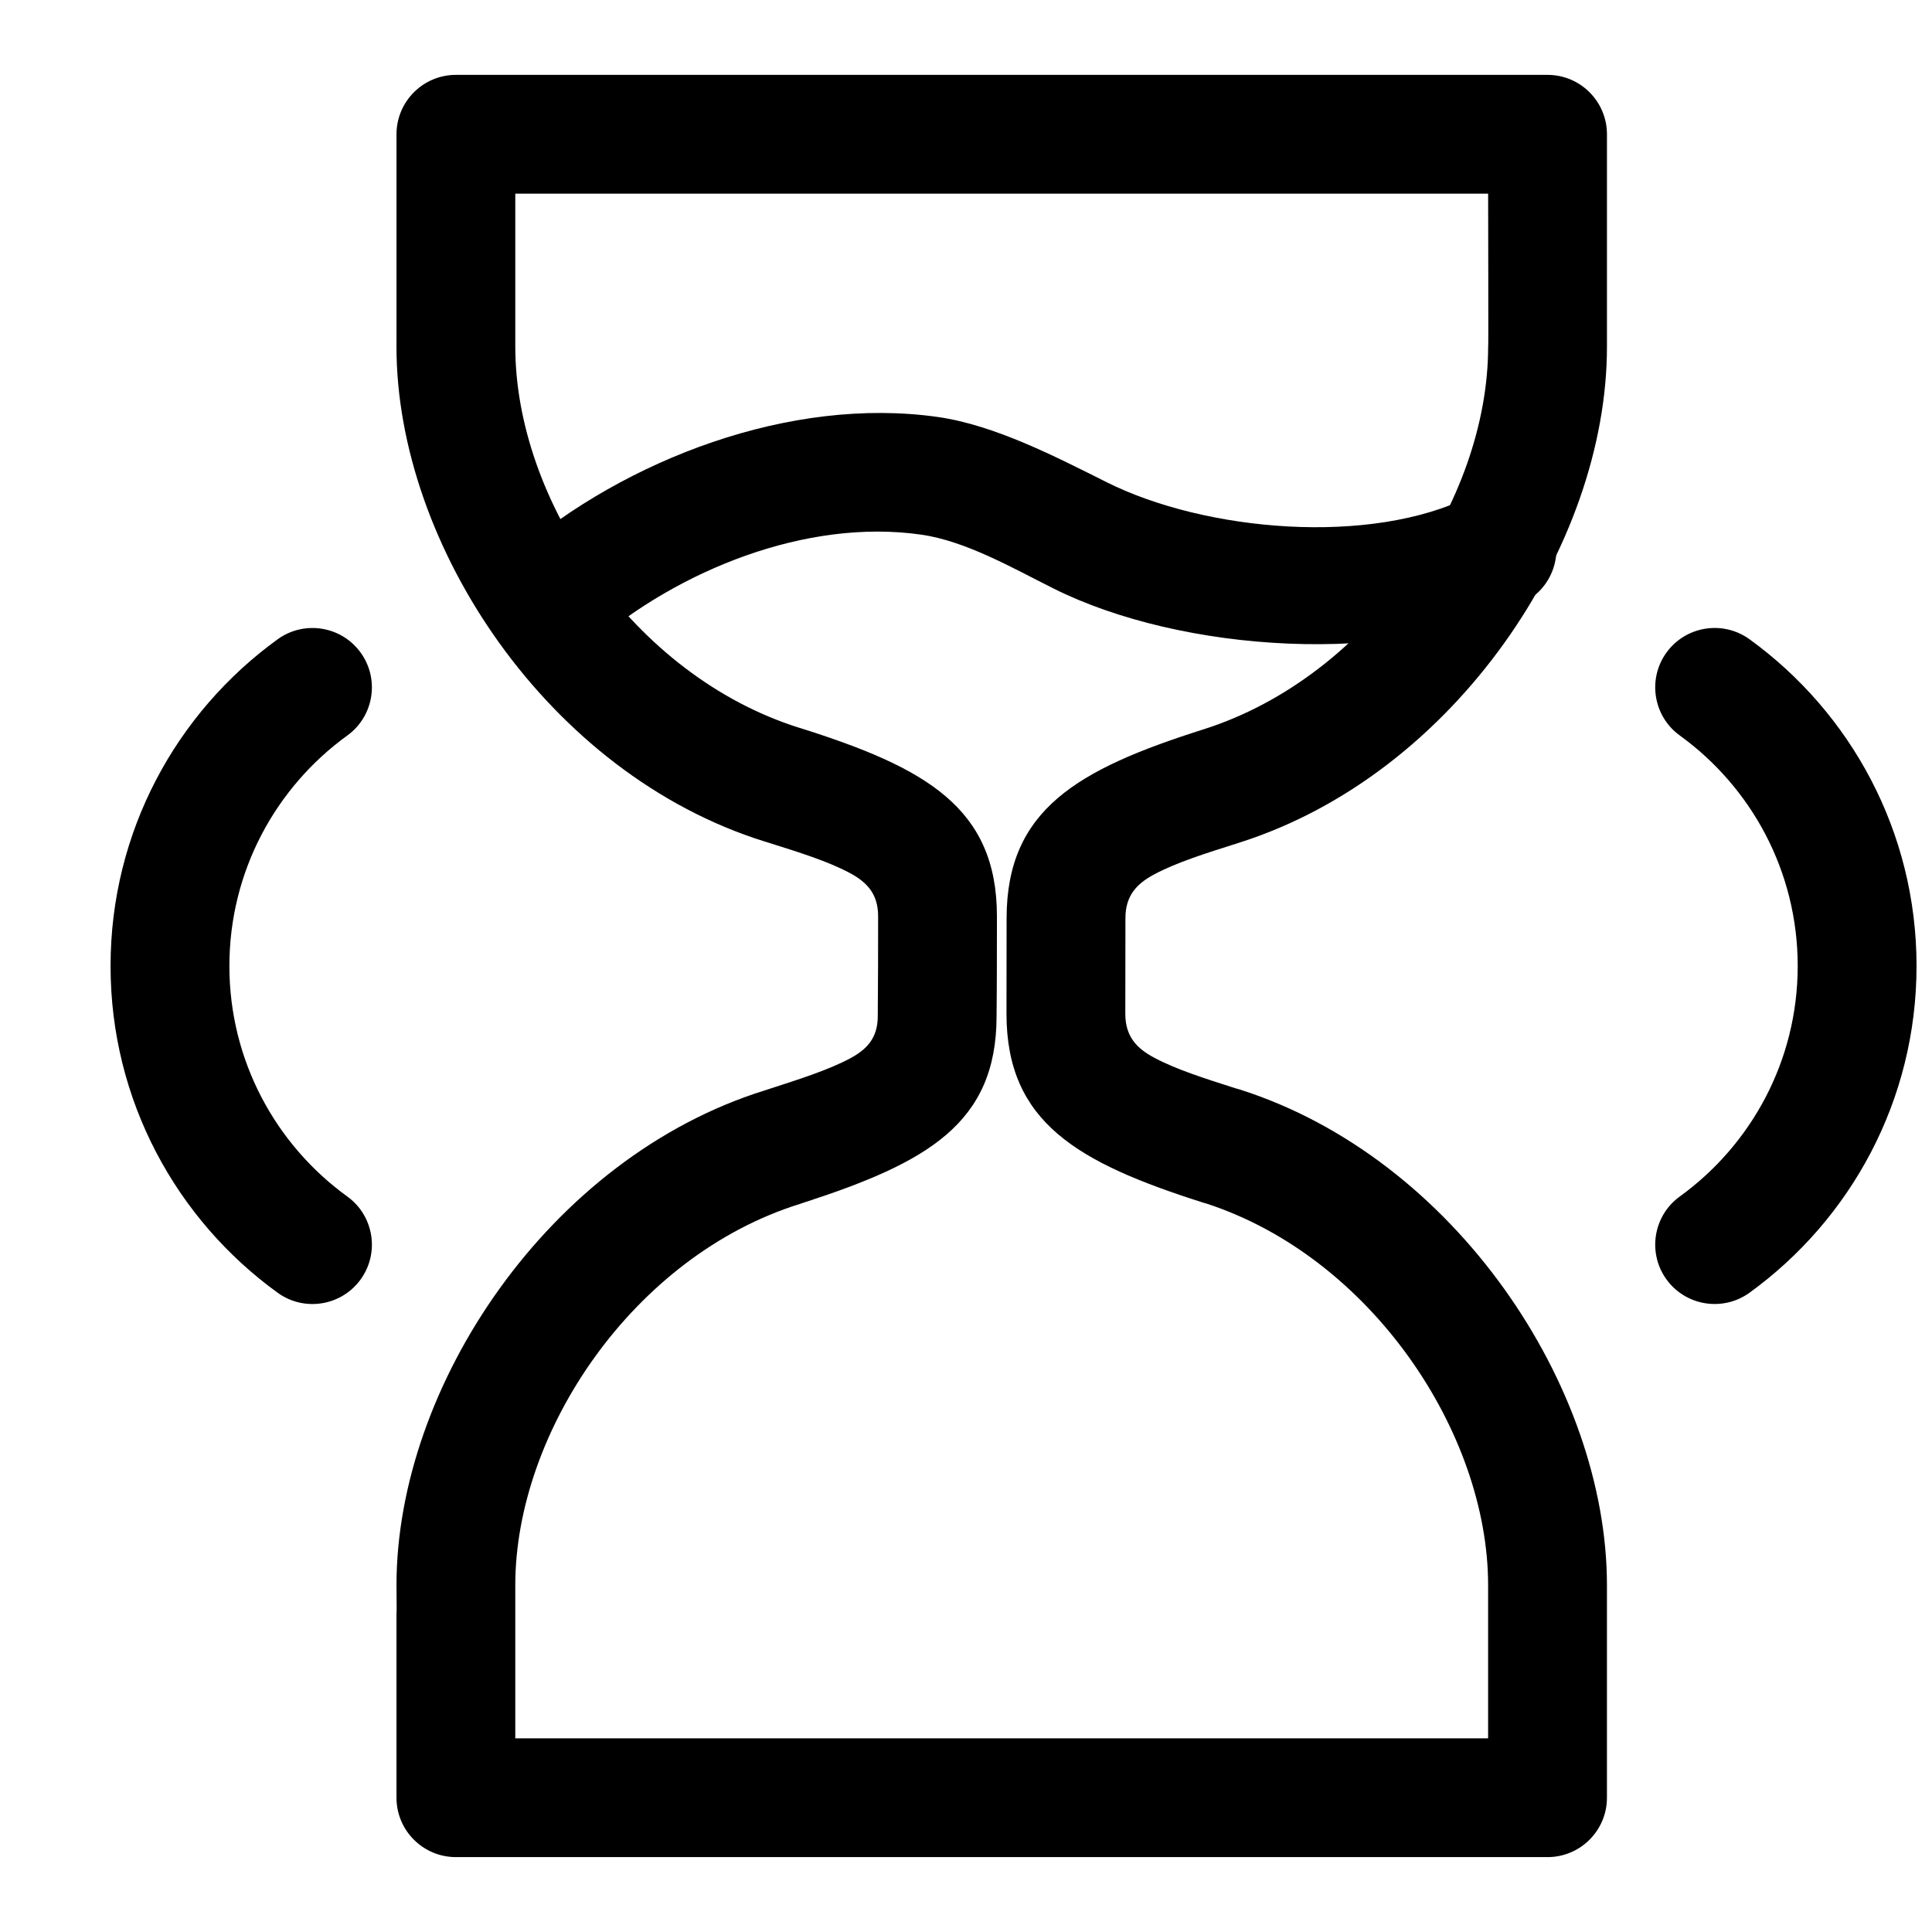 <?xml version="1.0" encoding="UTF-8"?>
<!-- Uploaded to: SVG Repo, www.svgrepo.com, Generator: SVG Repo Mixer Tools -->
<svg width="800px" height="800px" version="1.1" viewBox="144 144 512 512" xmlns="http://www.w3.org/2000/svg">
 <defs>
  <clipPath id="a">
   <path d="m582 310h69.902v180h-69.902z"/>
  </clipPath>
 </defs>
 <path d="m249.07 234.95v0.945c0 52.617 40.32 113.25 97.535 131.1 0.188 0.062 0.379 0.109 0.566 0.172 8.629 2.707 16.121 5.039 21.98 8.156 4.613 2.457 7.559 5.574 7.559 11.492l-0.016 13.145-0.078 13.32c0 5.762-2.832 8.785-7.289 11.18-5.887 3.148-13.43 5.512-22.152 8.344l-0.582 0.188c-57.184 17.84-97.52 78.484-97.52 131.1 0 0.473 0 0.961 0.016 1.434 0.109 8.613-0.016 8.469-0.016-0.219v55.105c0 8.691 7.055 15.742 15.742 15.742h289.3c8.691 0 15.742-7.055 15.742-15.742v-56.316c0-52.57-40.273-113.18-97.25-131.35l-1.227-0.348c-8.312-2.66-15.742-5.008-21.555-8.125-4.644-2.488-7.606-5.637-7.606-11.617l0.031-25.316c0-5.969 2.961-9.117 7.59-11.602 5.984-3.195 13.648-5.59 22.5-8.391l0.27-0.094c56.977-18.168 97.25-78.785 97.25-131.35v-56.316c0-8.691-7.055-15.742-15.742-15.742h-289.3c-8.691 0-15.742 7.055-15.742 15.742v55.371zm289.3-39.629s0.109 48.191 0 39.582v0.992c0 40.621-31.301 87.316-75.336 101.36-0.078 0.016-0.203 0.062-0.348 0.109-33.031 10.5-51.926 21.16-51.926 49.973l-0.031 25.301c0 28.844 18.91 39.5 52.051 50.051 0.316 0.094 0.629 0.188 0.945 0.27 43.594 14.219 74.641 60.691 74.641 101.14v40.574h-257.81v-40.574c0-40.605 31.285-87.285 75.43-101.05l1.18-0.395c32.465-10.547 50.934-20.906 50.934-49.375 0.047-4.078 0.062-8.676 0.078-13.258 0.016-4.504 0.016-9.02 0.016-13.211 0-28.781-18.926-39.391-52.051-49.844l-0.426-0.125c-44.004-13.871-75.16-60.426-75.16-100.95v-0.992-39.578h257.81zm-183.95 141.22c-0.52-0.109-1.055-0.188-1.59-0.234s-1.07-0.062-1.605-0.062c1.133-0.016 2.188 0.094 3.195 0.301z" fill-rule="evenodd"/>
 <path d="m301.22 314.54c22.641-19.398 56.441-33.203 86.875-28.859 11.918 1.699 24.449 8.957 35.109 14.281 33.77 16.895 90.402 20.797 124.57 3.715 7.762-3.891 10.926-13.352 7.039-21.129-3.891-7.762-13.352-10.926-21.129-7.039-26.434 13.227-70.25 9.367-96.402-3.715-13.477-6.738-29.645-15.129-44.73-17.285-39.078-5.574-82.766 11.227-111.81 36.133-6.598 5.652-7.367 15.602-1.715 22.199 5.668 6.598 15.602 7.367 22.199 1.699z" fill-rule="evenodd"/>
 <path d="m236.04 461.09c-18.926-13.699-31.25-35.961-31.25-61.086 0-25.129 12.328-47.391 31.25-61.086 7.039-5.086 8.629-14.941 3.527-21.98-5.102-7.039-14.941-8.613-21.98-3.527-26.828 19.414-44.289 50.98-44.289 86.594s17.461 67.18 44.289 86.594c7.039 5.086 16.879 3.512 21.98-3.527 5.102-7.039 3.512-16.895-3.527-21.98z" fill-rule="evenodd"/>
 <g clip-path="url(#a)">
  <path d="m607.63 486.59c26.812-19.414 44.273-50.98 44.273-86.594 0-35.613-17.461-67.18-44.273-86.594-7.039-5.086-16.895-3.512-21.996 3.527-5.086 7.039-3.512 16.895 3.527 21.98 18.926 13.699 31.25 35.961 31.25 61.086 0 25.129-12.328 47.391-31.25 61.086-7.039 5.086-8.613 14.941-3.527 21.98 5.102 7.039 14.957 8.613 21.996 3.527z" fill-rule="evenodd"/>
 </g>
</svg>